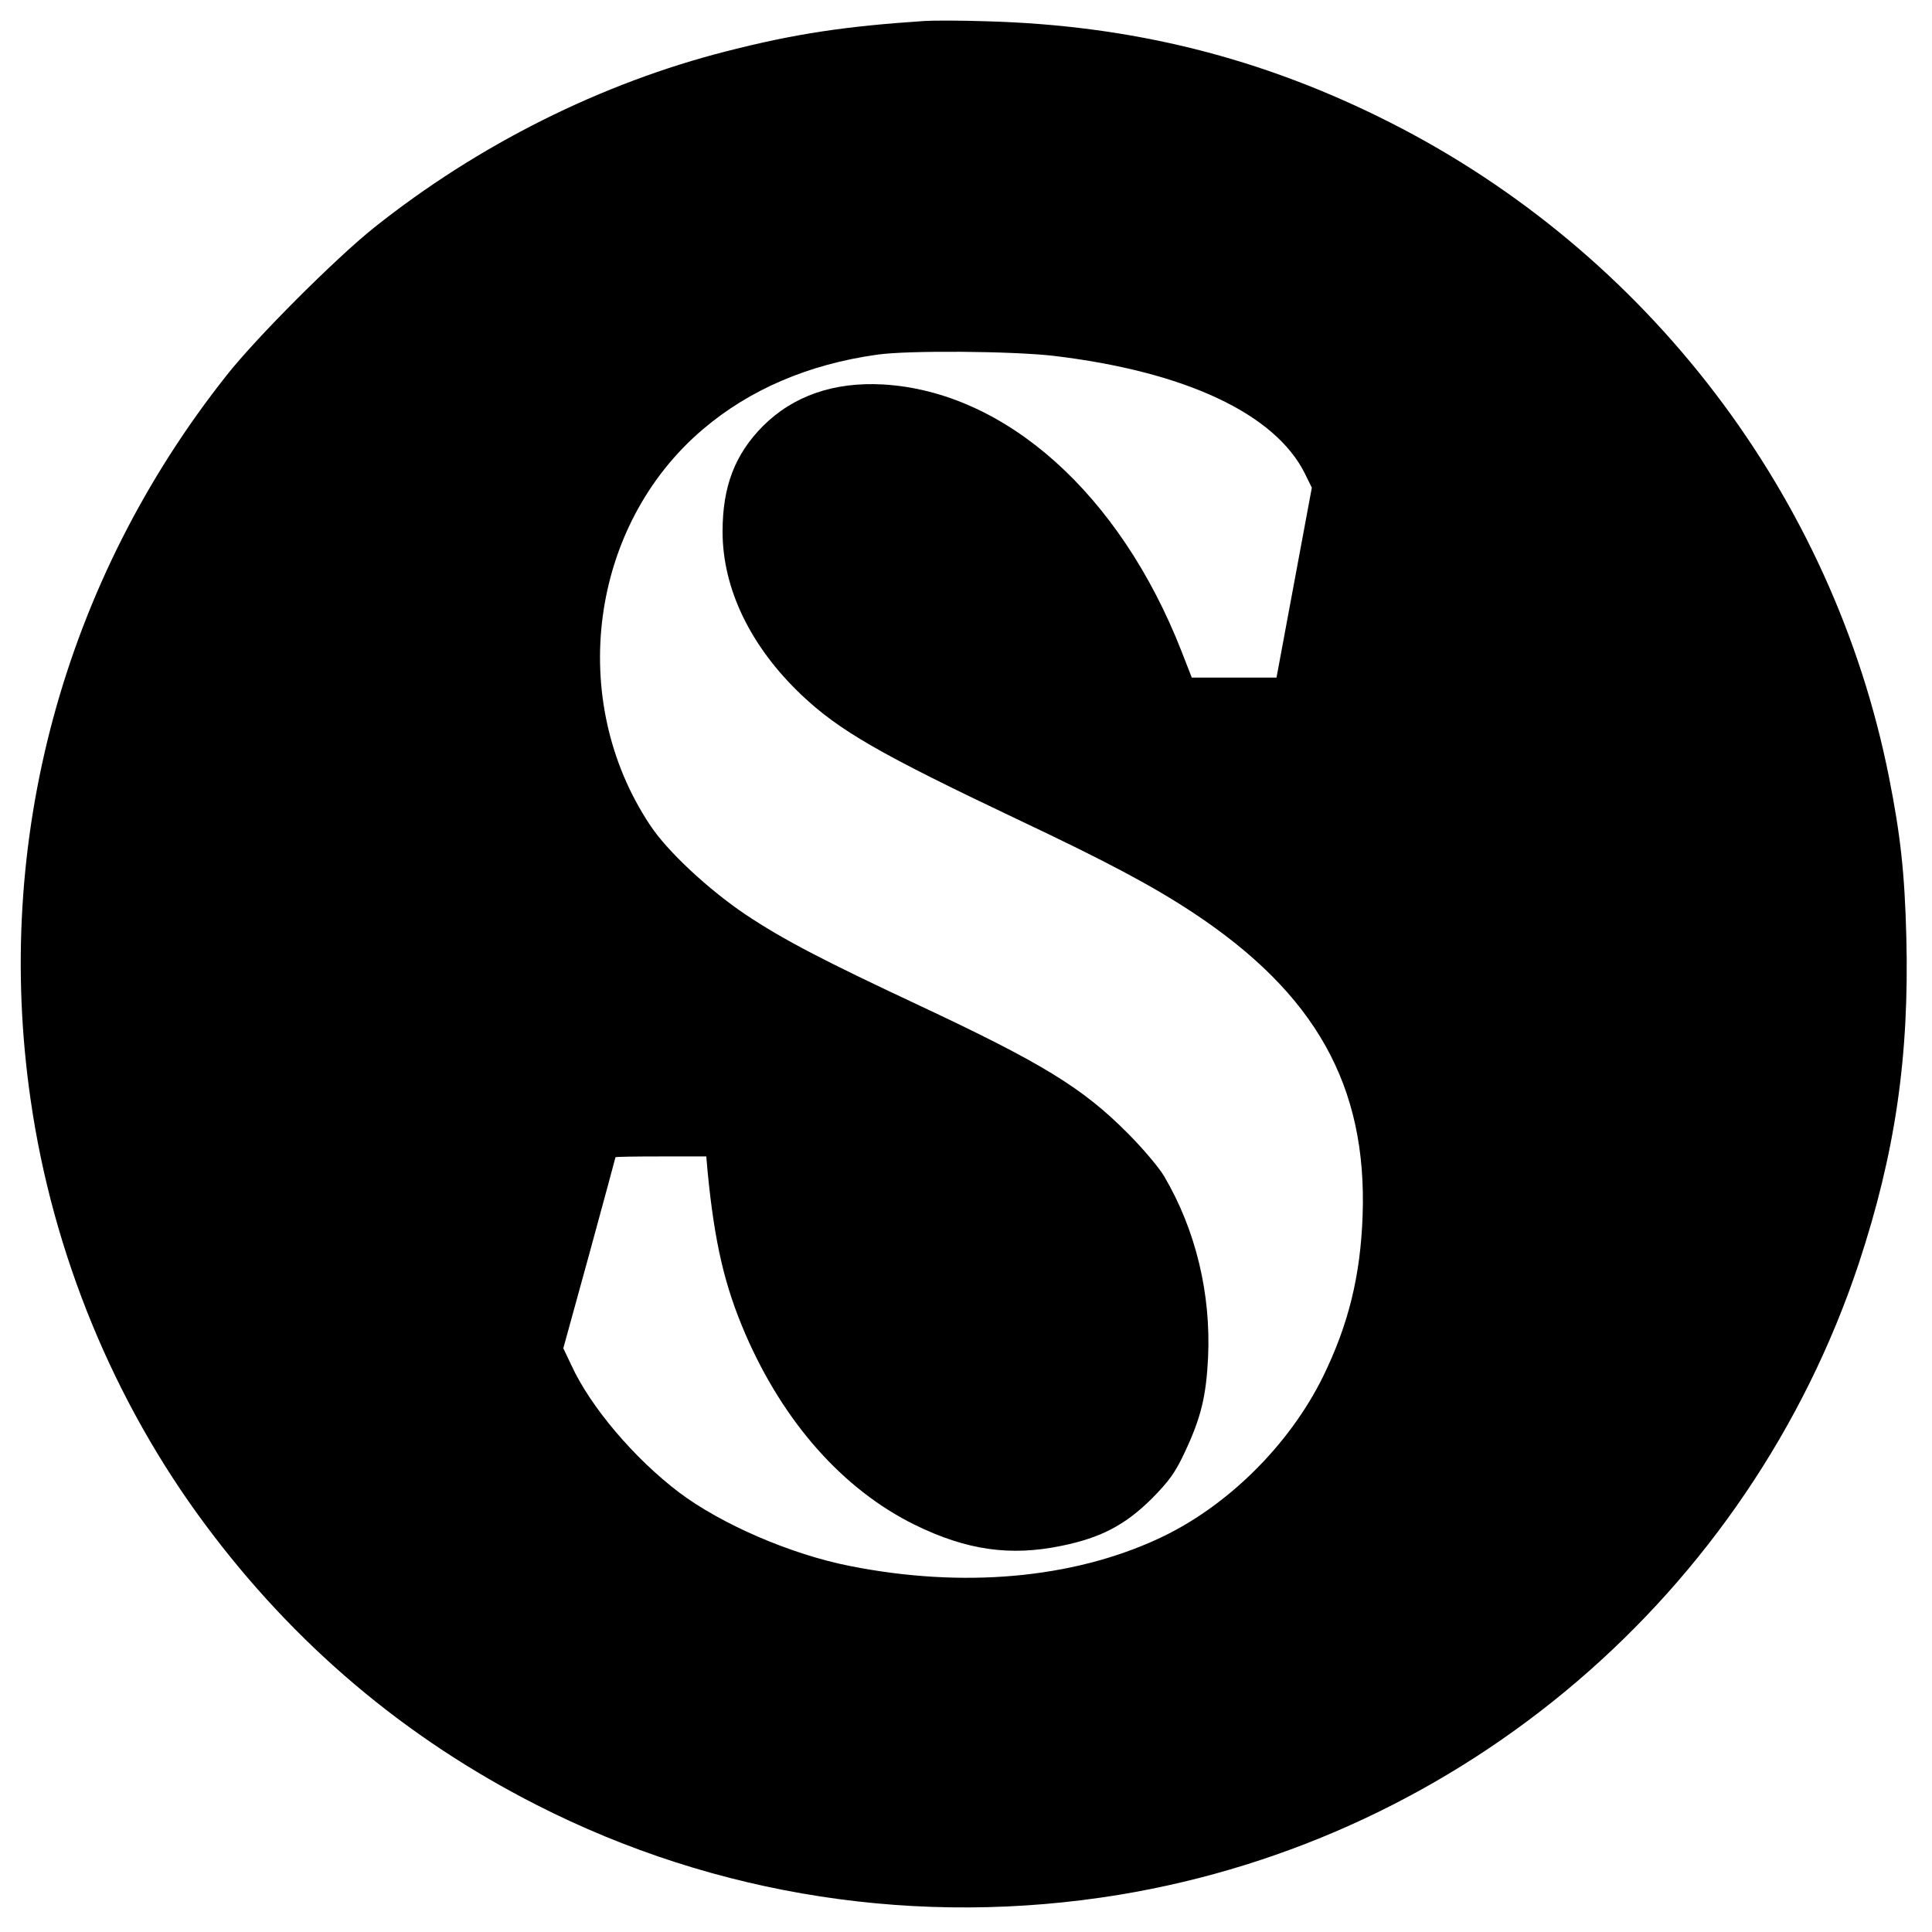 <?xml version="1.0" standalone="no"?>
<!DOCTYPE svg PUBLIC "-//W3C//DTD SVG 20010904//EN"
 "http://www.w3.org/TR/2001/REC-SVG-20010904/DTD/svg10.dtd">
<svg version="1.0" xmlns="http://www.w3.org/2000/svg"
 width="700pt" height="700pt" viewBox="0 0 700 700"
 preserveAspectRatio="xMidYMid meet">
<g transform="translate(0,700) scale(0.1,-0.1)"
fill="#000000" stroke="none">
<path d="M3350 6924 c-287 -19 -468 -46 -715 -109 -457 -116 -902 -339 -1280
-640 -141 -113 -427 -399 -534 -535 -592 -747 -846 -1688 -710 -2625 80 -556
301 -1093 632 -1538 323 -435 724 -774 1202 -1017 650 -331 1387 -444 2111
-325 1246 206 2281 1091 2679 2288 132 400 183 750 172 1182 -6 233 -21 368
-63 580 -203 1018 -873 1897 -1805 2370 -465 236 -938 354 -1469 368 -91 3
-190 3 -220 1z m465 -1213 c480 -57 805 -210 913 -427 l25 -51 -64 -344 -64
-344 -154 0 -153 0 -37 95 c-223 570 -638 941 -1081 967 -178 10 -326 -41
-436 -151 -101 -102 -146 -218 -146 -382 0 -207 101 -416 285 -591 137 -130
285 -215 780 -450 328 -155 491 -242 637 -338 446 -294 634 -629 617 -1100 -8
-219 -51 -393 -143 -582 -123 -250 -350 -474 -597 -588 -313 -145 -709 -180
-1117 -99 -214 42 -466 151 -620 267 -162 123 -321 310 -390 461 l-29 61 95
345 c52 190 94 346 94 347 0 2 74 3 164 3 l165 0 5 -57 c25 -255 61 -411 136
-585 139 -322 355 -565 615 -693 188 -92 346 -114 530 -76 143 29 231 75 328
171 64 65 85 94 121 171 57 122 76 199 83 339 11 231 -44 463 -159 658 -18 31
-78 102 -133 157 -163 164 -311 254 -752 461 -348 163 -493 238 -631 330 -134
90 -285 230 -347 325 -302 454 -218 1085 191 1433 169 144 382 236 632 271
111 16 486 13 637 -4z"/>
</g>
</svg>
